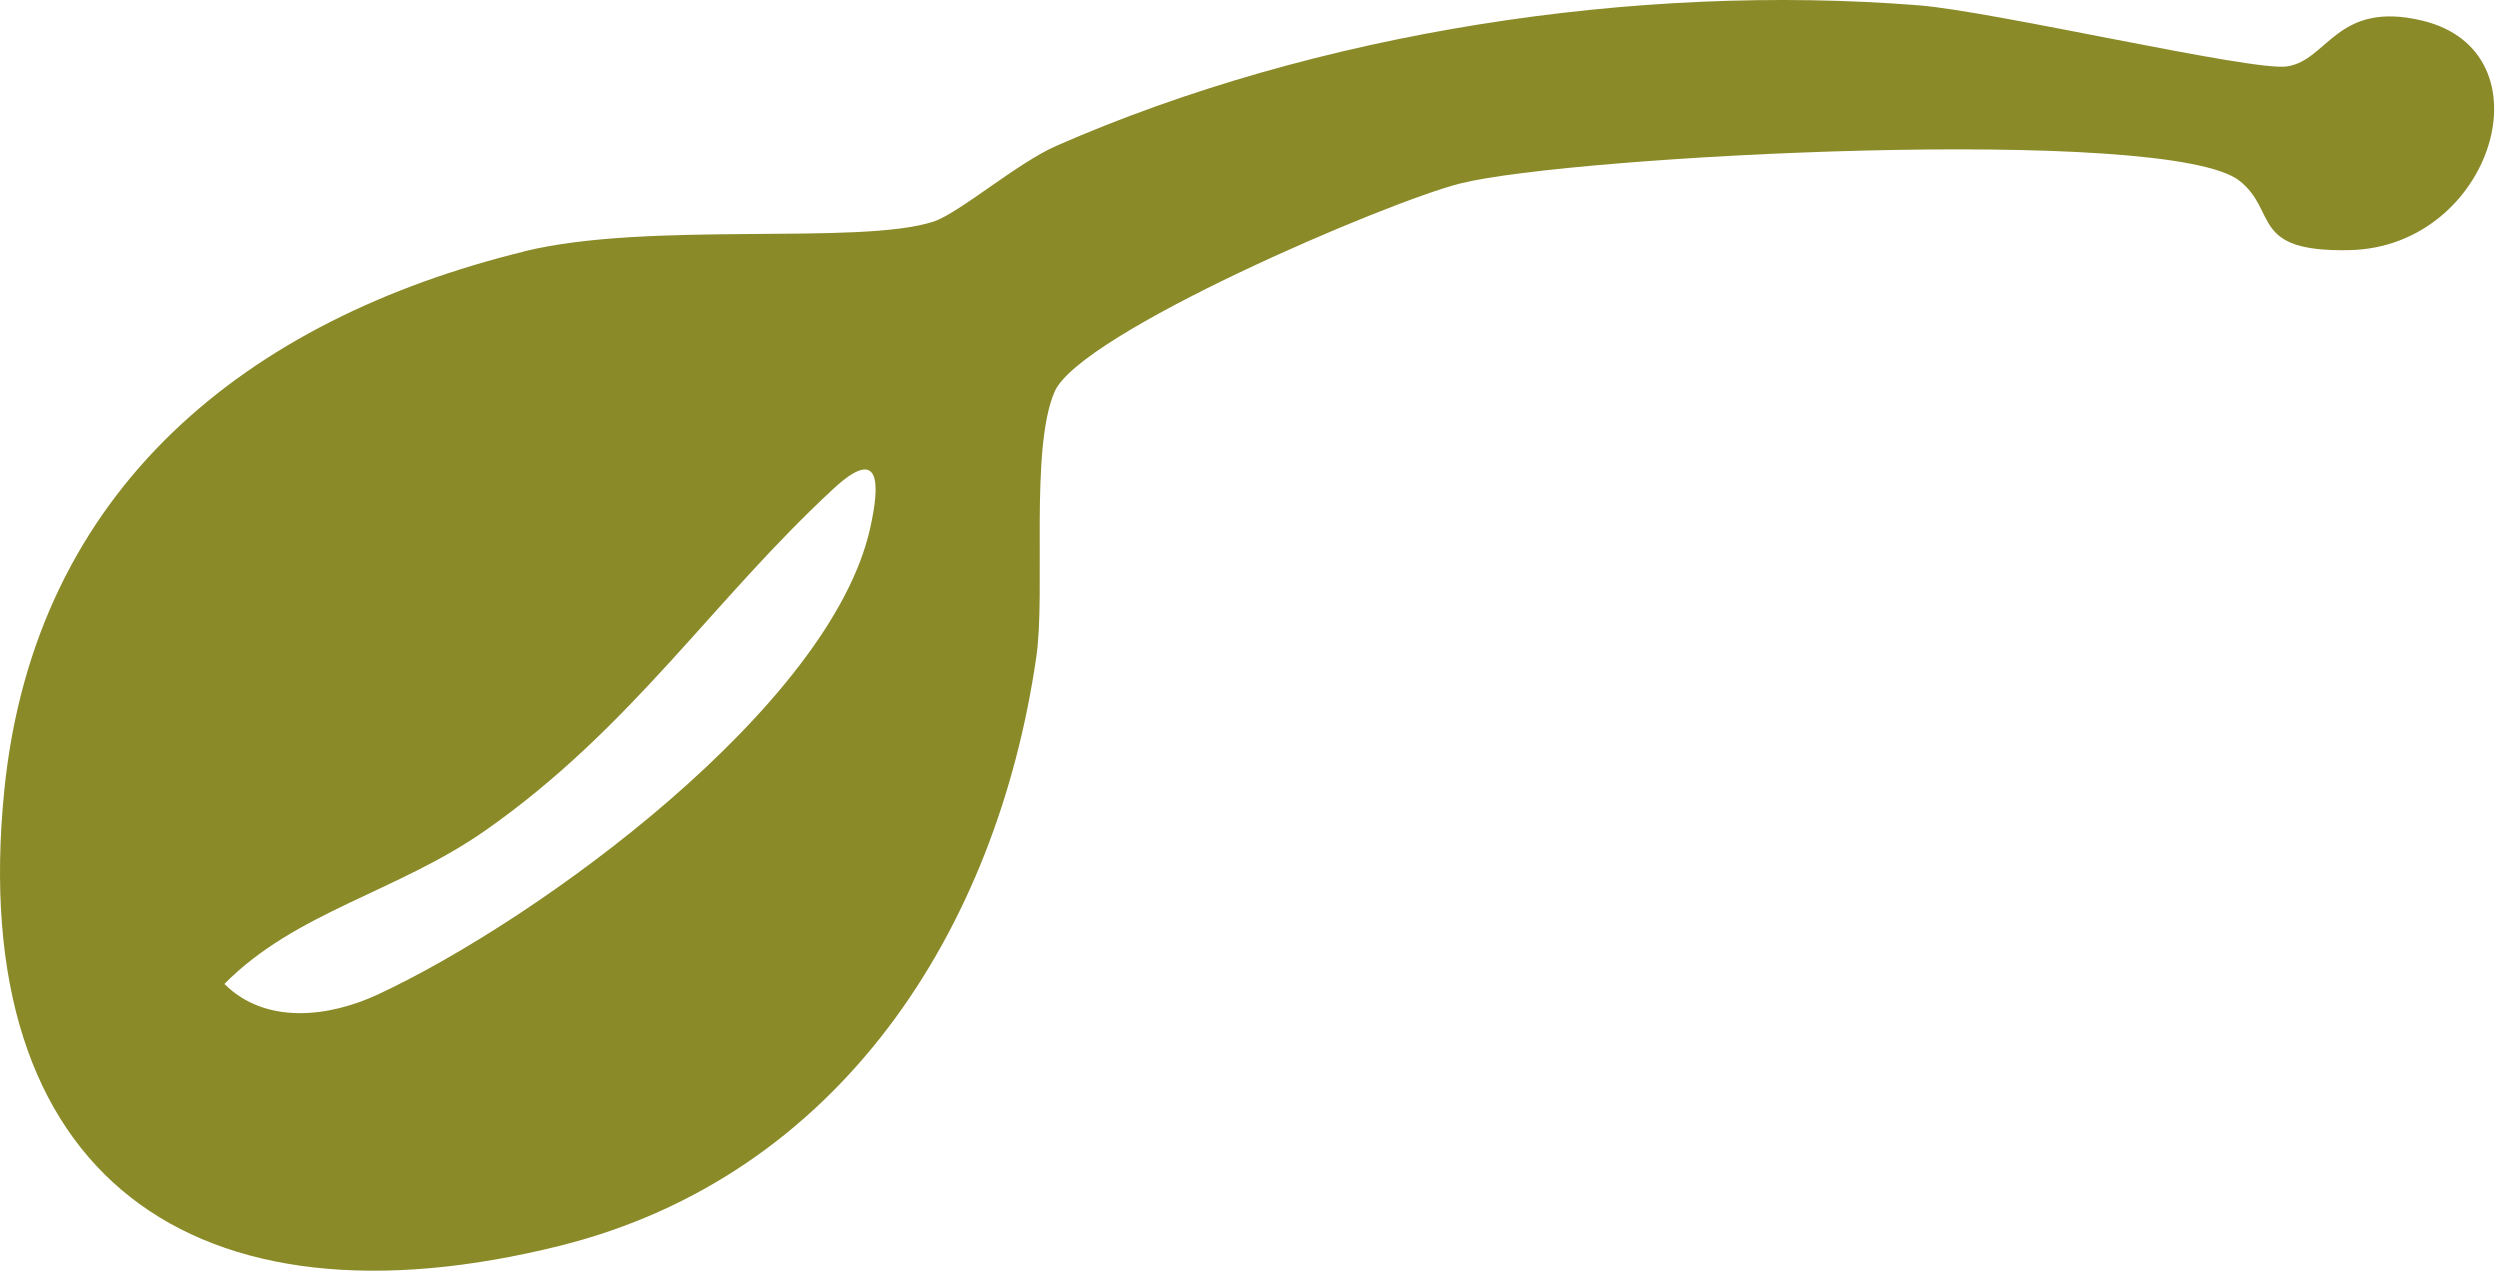 <svg width="153" height="78" viewBox="0 0 153 78" fill="none" xmlns="http://www.w3.org/2000/svg">
<path d="M32.064 15.387C39.694 13.507 52.564 15.037 57.114 13.567C58.674 13.067 62.234 9.987 64.644 8.927C80.534 1.957 100.134 -1.053 117.434 0.327C122.014 0.687 137.794 4.367 139.944 4.067C142.464 3.717 142.994 0.017 148.224 1.257C156.214 3.157 152.534 15.107 143.814 15.307C137.674 15.447 139.424 12.957 137.074 11.077C132.754 7.617 96.184 9.517 89.374 11.227C84.854 12.367 66.104 20.387 64.544 23.967C63.024 27.447 64.004 36.207 63.424 40.187C61.004 56.977 51.344 71.967 34.284 76.237C11.934 81.817 -2.126 72.057 0.264 48.357C2.134 29.857 15.184 19.537 32.054 15.397L32.064 15.387ZM13.734 60.217C16.264 62.737 20.144 62.247 23.114 60.867C33.014 56.257 50.824 43.237 53.254 32.327C53.864 29.597 53.904 27.237 51.024 29.897C43.594 36.757 38.674 44.537 29.714 50.817C24.334 54.587 18.094 55.797 13.734 60.217Z" fill="#8B8A29"/>
</svg>
